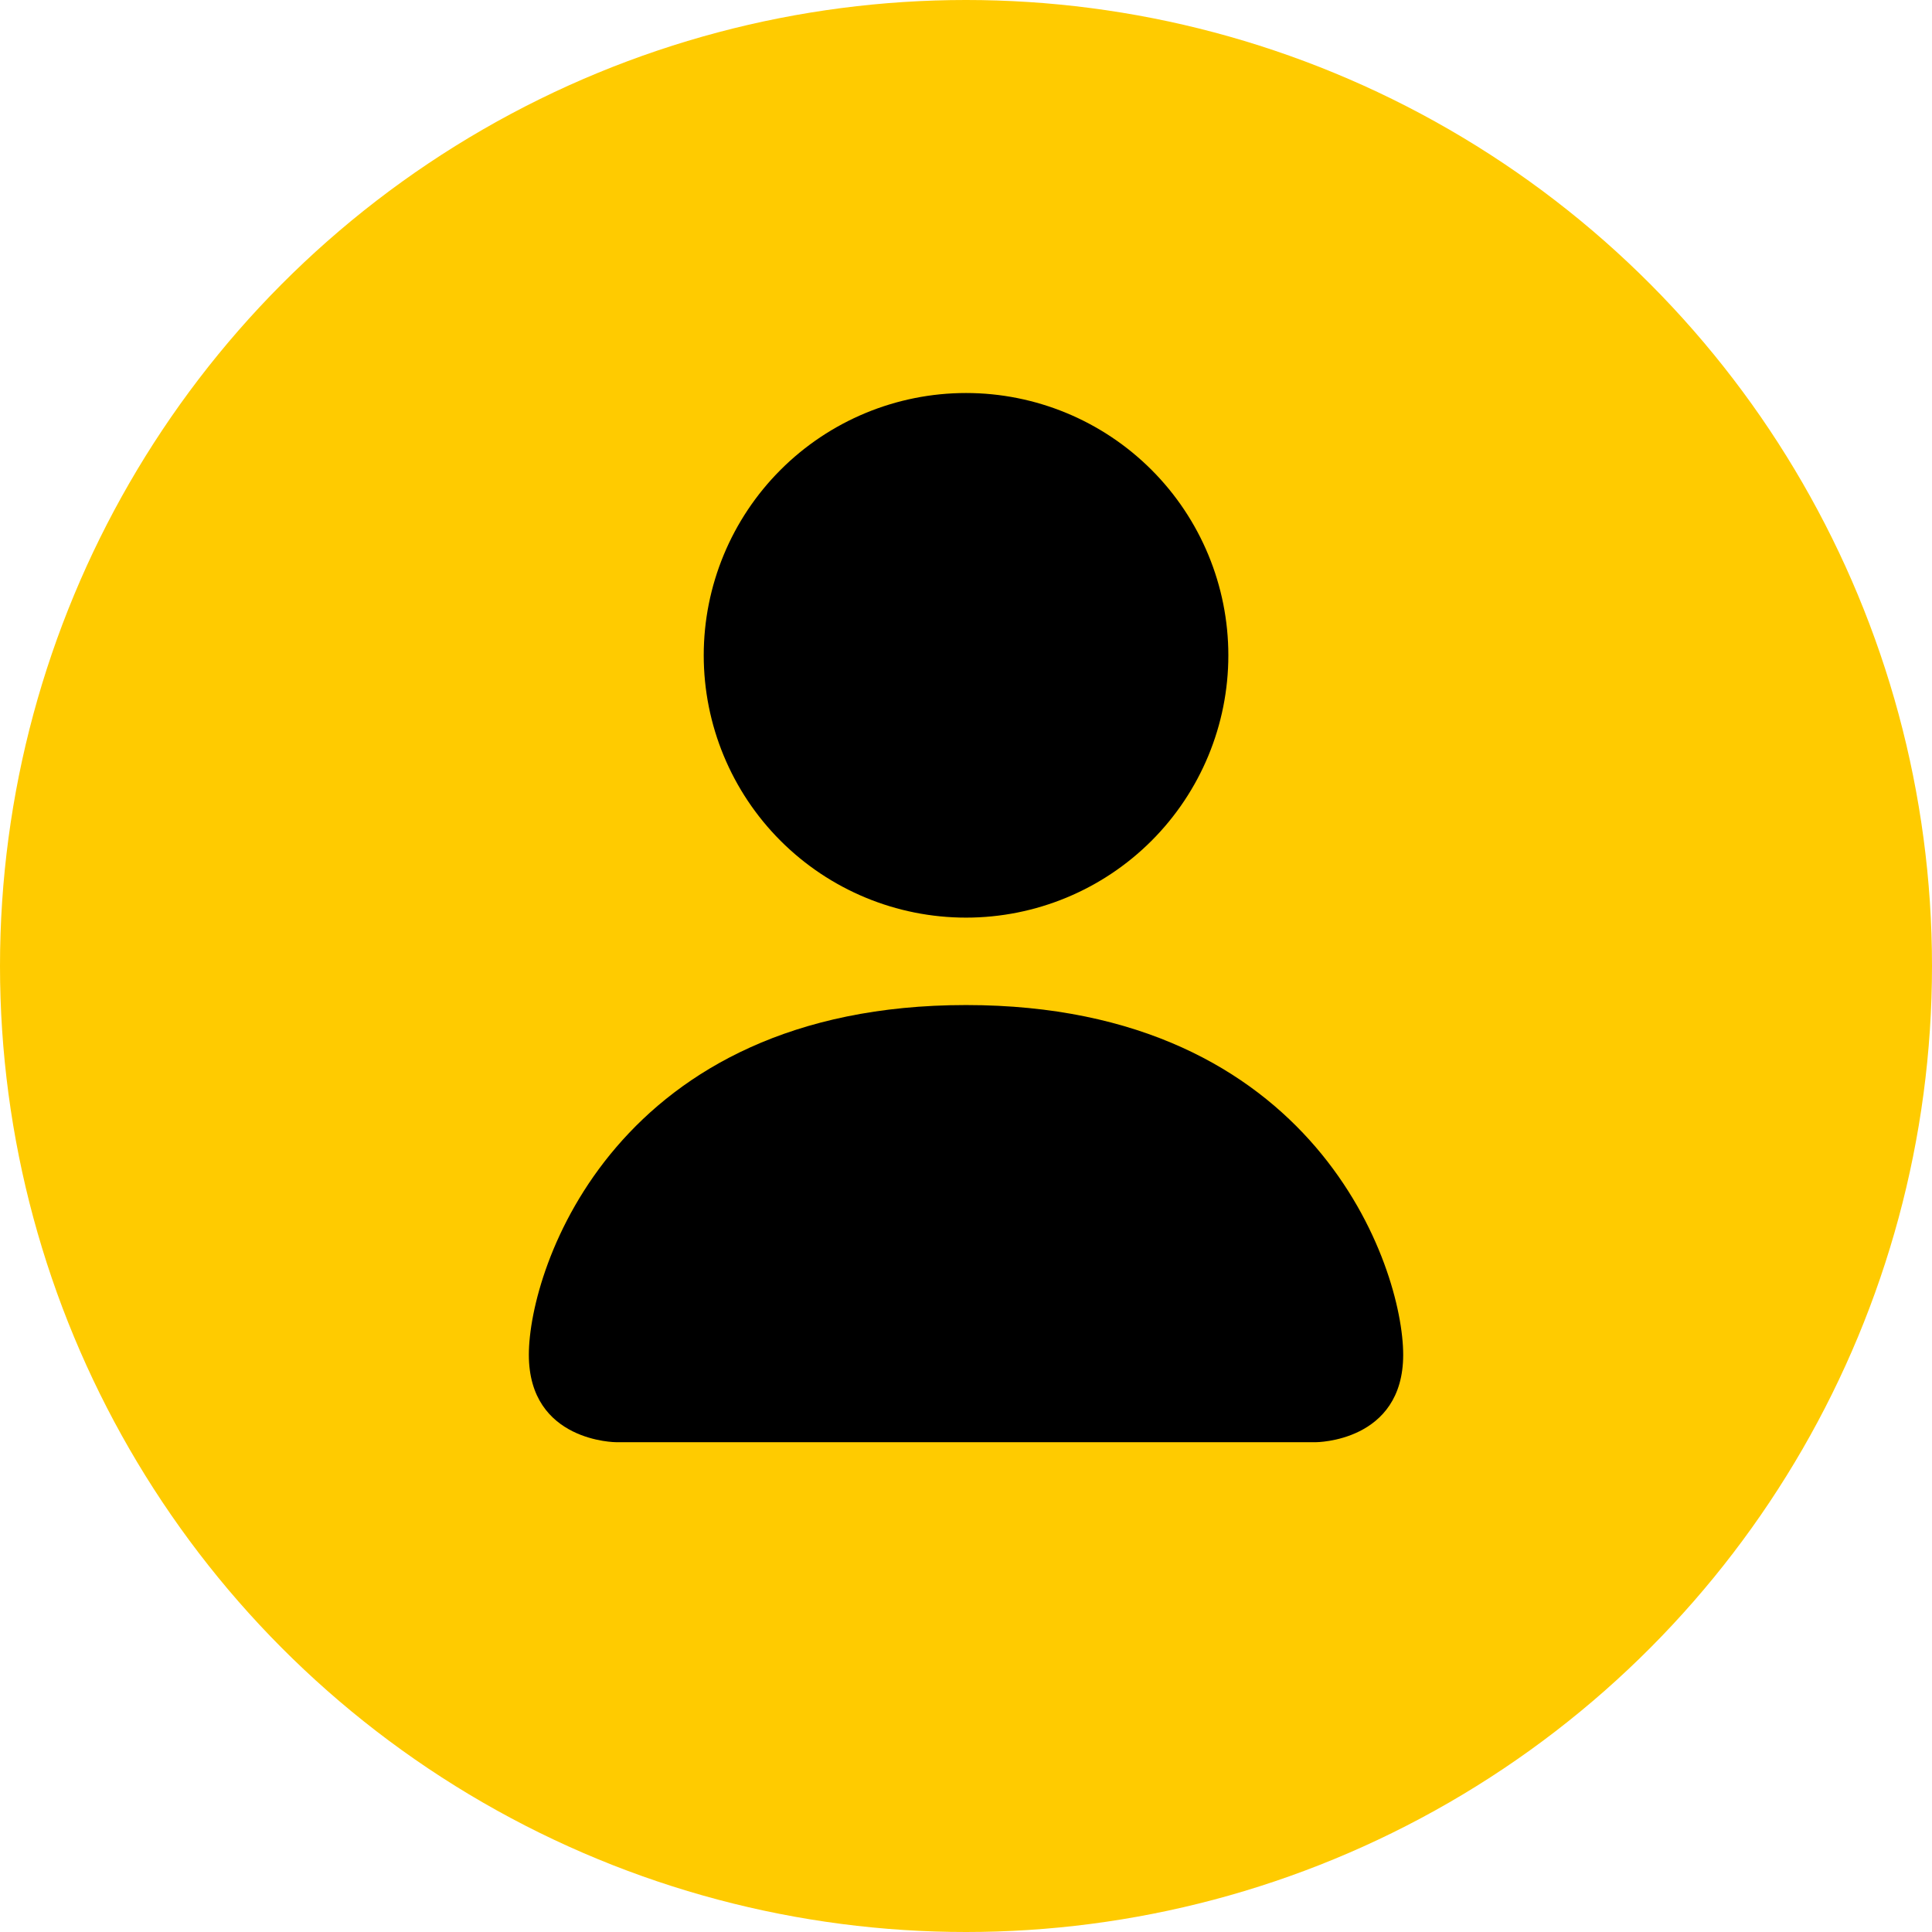 <svg width="52" height="52" viewBox="0 0 52 52" fill="none" xmlns="http://www.w3.org/2000/svg">
<circle cx="26" cy="26" r="26" fill="#FFCB00"/>
<path d="M16.588 38.817C16.588 38.817 14.234 38.817 14.234 36.464C14.234 34.111 16.588 27.051 26.001 27.051C35.414 27.051 37.767 34.111 37.767 36.464C37.767 38.817 35.414 38.817 35.414 38.817H16.588ZM26.001 24.698C27.873 24.698 29.669 23.954 30.993 22.63C32.317 21.306 33.061 19.51 33.061 17.638C33.061 15.766 32.317 13.97 30.993 12.646C29.669 11.322 27.873 10.578 26.001 10.578C24.128 10.578 22.333 11.322 21.009 12.646C19.685 13.97 18.941 15.766 18.941 17.638C18.941 19.51 19.685 21.306 21.009 22.63C22.333 23.954 24.128 24.698 26.001 24.698Z" fill="black"/>
</svg>
